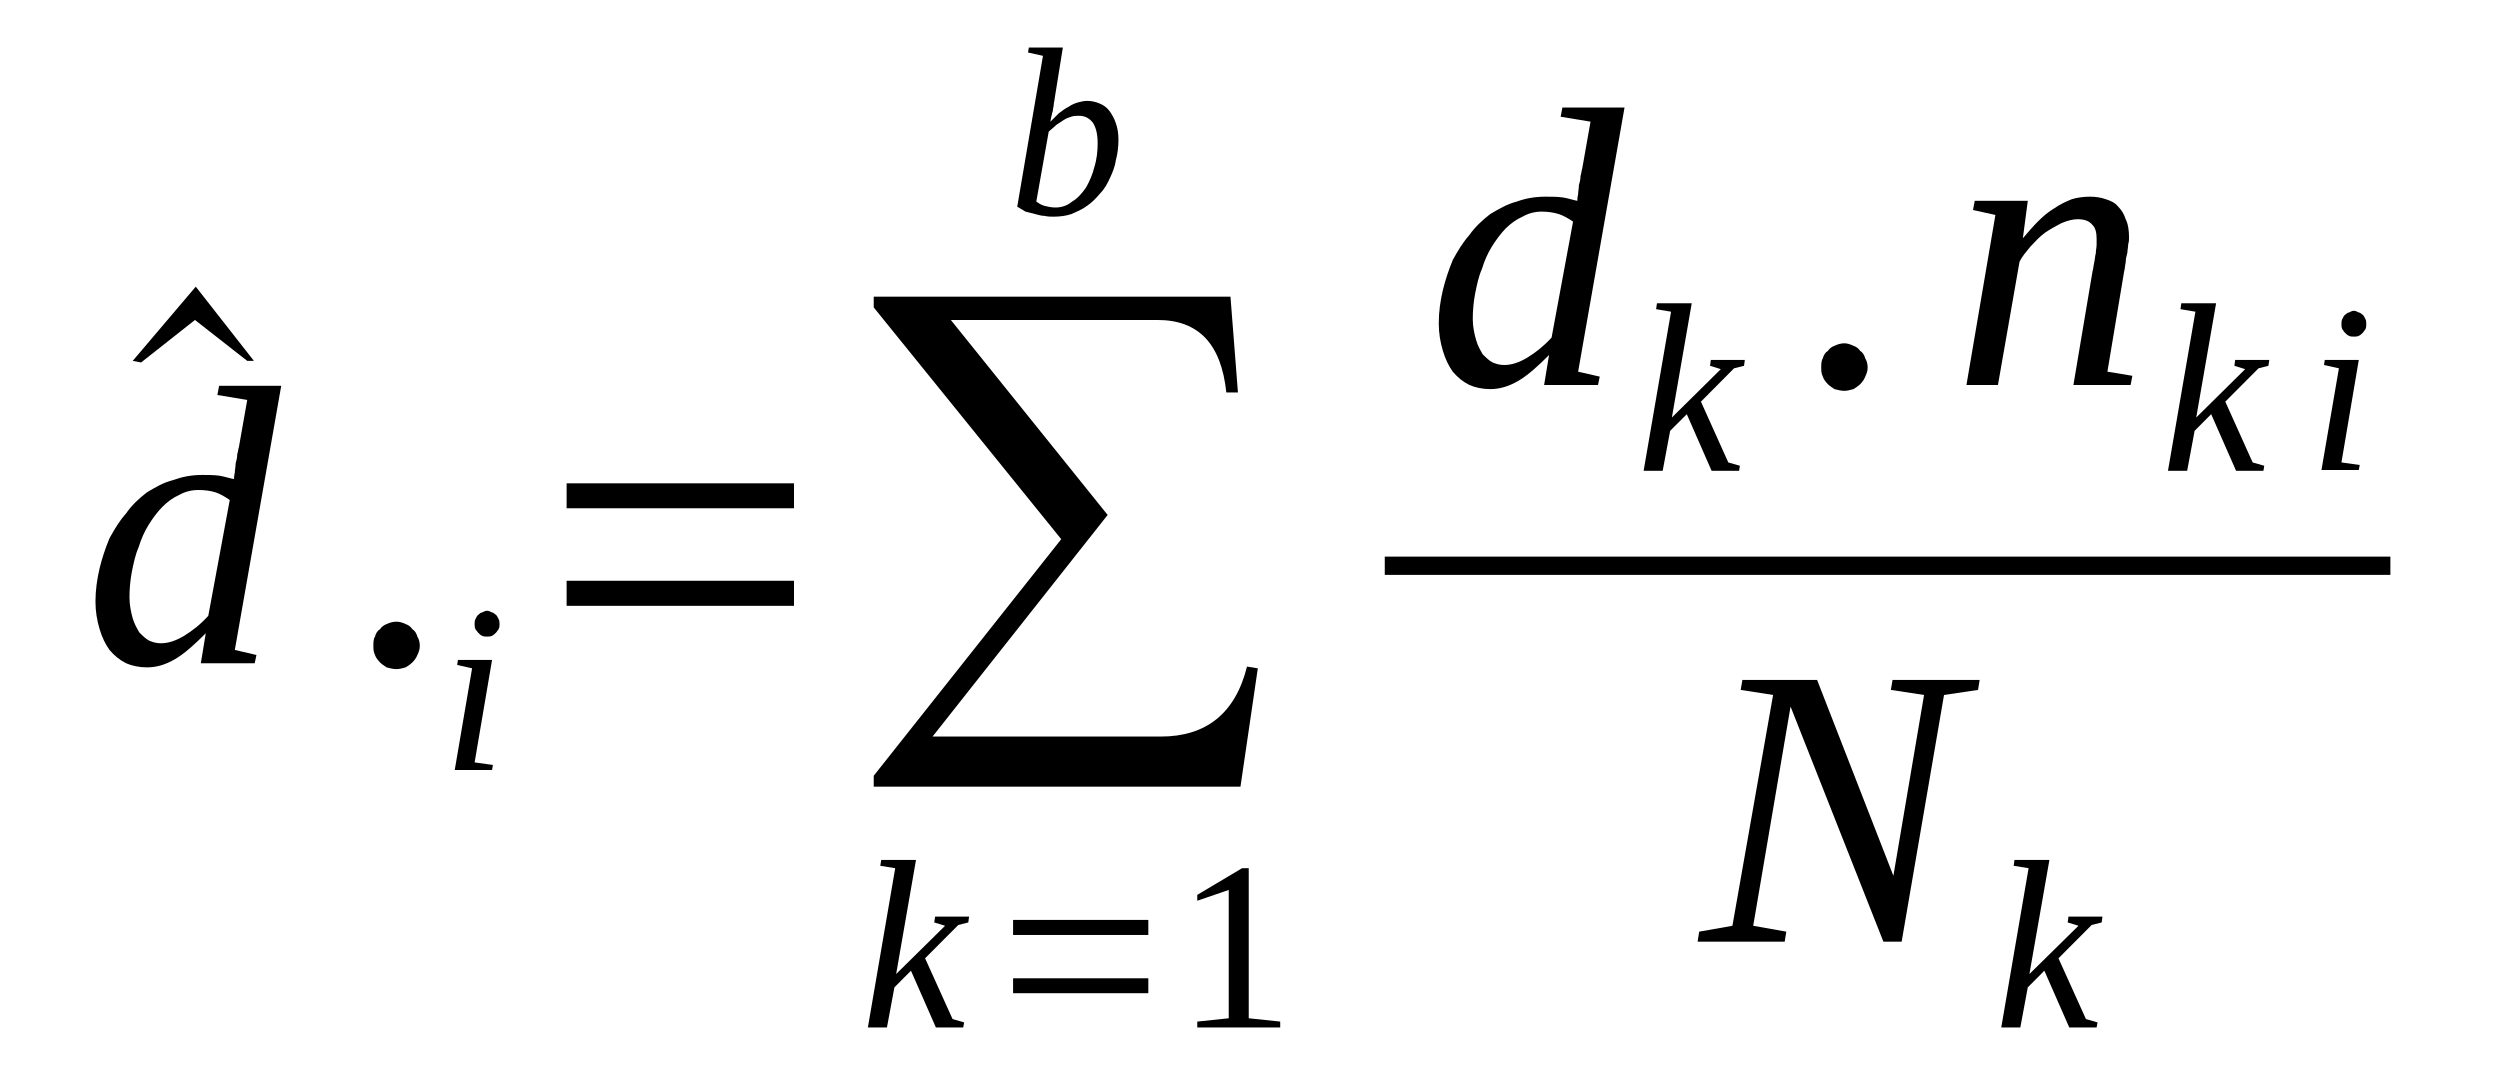<?xml version='1.0' encoding='UTF-8'?>
<!-- This file was generated by dvisvgm 1.15.1 -->
<svg height='37pt' version='1.1' viewBox='0 -37 85 37' width='85pt' xmlns='http://www.w3.org/2000/svg' xmlns:xlink='http://www.w3.org/1999/xlink'>
<defs>
<clipPath id='clip1'>
<path clip-rule='evenodd' d='M0 -36.999H84.969V-0.028H0V-36.999'/>
</clipPath>
</defs>
<g id='page1'>
<g>
<path clip-path='url(#clip1)' d='M8.633 -24.73H8.406L6.629 -26.121L4.797 -24.676L4.512 -24.73L6.656 -27.254L8.633 -24.73Z' fill-rule='evenodd'/>
<path clip-path='url(#clip1)' d='M7.957 -20.711C7.957 -20.738 7.957 -20.824 7.984 -20.938C7.984 -21.02 8.012 -21.133 8.012 -21.246C8.039 -21.332 8.066 -21.445 8.066 -21.559C8.098 -21.645 8.098 -21.73 8.125 -21.812L8.406 -23.402L7.391 -23.57L7.449 -23.883H9.562L7.984 -14.902L8.719 -14.73L8.66 -14.449H6.828L6.996 -15.469C6.629 -15.102 6.289 -14.789 5.953 -14.59C5.613 -14.391 5.305 -14.309 4.992 -14.309C4.738 -14.309 4.484 -14.363 4.289 -14.449C4.062 -14.563 3.894 -14.703 3.723 -14.902C3.582 -15.102 3.469 -15.328 3.387 -15.609C3.301 -15.895 3.246 -16.203 3.246 -16.543C3.246 -16.942 3.301 -17.309 3.387 -17.68C3.469 -18.02 3.582 -18.359 3.723 -18.699C3.894 -19.008 4.062 -19.293 4.289 -19.547C4.484 -19.832 4.738 -20.059 4.992 -20.258C5.273 -20.426 5.558 -20.598 5.894 -20.68C6.207 -20.793 6.516 -20.852 6.883 -20.852C7.082 -20.852 7.277 -20.852 7.476 -20.824C7.644 -20.793 7.812 -20.738 7.957 -20.711ZM7.812 -20C7.644 -20.113 7.504 -20.199 7.336 -20.258C7.164 -20.313 6.969 -20.34 6.742 -20.34C6.516 -20.34 6.289 -20.285 6.094 -20.172C5.894 -20.086 5.699 -19.945 5.527 -19.773C5.359 -19.605 5.191 -19.379 5.051 -19.152C4.91 -18.926 4.797 -18.668 4.711 -18.387C4.598 -18.133 4.543 -17.848 4.484 -17.567C4.43 -17.281 4.402 -16.969 4.402 -16.688C4.402 -16.43 4.457 -16.176 4.512 -15.977C4.57 -15.781 4.656 -15.637 4.738 -15.496C4.851 -15.383 4.965 -15.27 5.078 -15.215C5.219 -15.156 5.332 -15.129 5.473 -15.129C5.726 -15.129 5.98 -15.215 6.262 -15.383C6.543 -15.555 6.828 -15.781 7.082 -16.063L7.812 -20Z' fill-rule='evenodd'/>
<path clip-path='url(#clip1)' d='M14.273 -15.043C14.273 -14.93 14.246 -14.844 14.191 -14.73C14.16 -14.649 14.105 -14.563 14.019 -14.477C13.965 -14.422 13.879 -14.363 13.793 -14.309C13.684 -14.277 13.57 -14.25 13.484 -14.25C13.371 -14.25 13.258 -14.277 13.144 -14.309C13.062 -14.363 12.976 -14.422 12.922 -14.477C12.836 -14.563 12.777 -14.649 12.75 -14.73C12.695 -14.844 12.695 -14.93 12.695 -15.043C12.695 -15.156 12.695 -15.27 12.75 -15.355C12.777 -15.469 12.836 -15.555 12.922 -15.609C12.976 -15.695 13.062 -15.75 13.144 -15.781C13.258 -15.836 13.371 -15.863 13.484 -15.863C13.57 -15.863 13.684 -15.836 13.793 -15.781C13.879 -15.75 13.965 -15.695 14.019 -15.609C14.105 -15.555 14.16 -15.469 14.191 -15.355C14.246 -15.27 14.273 -15.156 14.273 -15.043Z' fill-rule='evenodd'/>
<path clip-path='url(#clip1)' d='M16.137 -11.078L16.758 -10.992L16.73 -10.82H15.461L16.051 -14.277L15.543 -14.391L15.57 -14.563H16.73L16.137 -11.078ZM16.984 -15.781C16.984 -15.723 16.984 -15.668 16.953 -15.61C16.926 -15.582 16.898 -15.524 16.871 -15.496C16.812 -15.441 16.785 -15.41 16.73 -15.383C16.672 -15.356 16.617 -15.356 16.558 -15.356C16.504 -15.356 16.445 -15.356 16.39 -15.383C16.332 -15.41 16.305 -15.441 16.25 -15.496C16.223 -15.524 16.191 -15.582 16.164 -15.61C16.137 -15.668 16.137 -15.723 16.137 -15.781C16.137 -15.836 16.137 -15.895 16.164 -15.949C16.191 -16.008 16.223 -16.063 16.25 -16.09C16.305 -16.121 16.332 -16.176 16.39 -16.176C16.445 -16.203 16.504 -16.235 16.558 -16.235C16.617 -16.235 16.672 -16.203 16.73 -16.176C16.785 -16.176 16.812 -16.121 16.871 -16.09C16.898 -16.063 16.926 -16.008 16.953 -15.949C16.984 -15.895 16.984 -15.836 16.984 -15.781Z' fill-rule='evenodd'/>
<path clip-path='url(#clip1)' d='M19.265 -16.402V-17.254H26.996V-16.402H19.265ZM19.265 -19.719V-20.567H26.996V-19.719H19.265Z' fill-rule='evenodd'/>
<path clip-path='url(#clip1)' d='M42.176 -10.254H29.707V-10.625L36.082 -18.668L29.707 -26.547V-26.914H41.836L42.09 -23.656H41.695C41.523 -25.297 40.762 -26.121 39.351 -26.121H32.328L37.66 -19.492L31.707 -11.957H39.465C41.016 -11.957 42.004 -12.75 42.398 -14.336L42.766 -14.277L42.176 -10.254Z' fill-rule='evenodd'/>
<path clip-path='url(#clip1)' d='M30.437 -7.481L29.93 -7.563L29.961 -7.762H31.144L30.469 -3.883L32.133 -5.524L31.765 -5.637L31.793 -5.836H32.949L32.922 -5.637L32.582 -5.551L31.453 -4.418L32.387 -2.352L32.781 -2.238L32.75 -2.067H31.82L30.973 -3.996L30.41 -3.43L30.156 -2.067H29.508L30.437 -7.481Z' fill-rule='evenodd'/>
<path clip-path='url(#clip1)' d='M34.445 -3.231V-3.738H39.043V-3.231H34.445ZM34.445 -5.211V-5.723H39.043V-5.211H34.445Z' fill-rule='evenodd'/>
<path clip-path='url(#clip1)' d='M42.457 -2.379L43.527 -2.266V-2.067H40.707V-2.266L41.777 -2.379V-6.742L40.707 -6.375V-6.574L42.23 -7.481H42.457V-2.379Z' fill-rule='evenodd'/>
<path clip-path='url(#clip1)' d='M35.461 -35.102L34.953 -35.215L34.98 -35.383H36.137L35.855 -33.629C35.855 -33.57 35.828 -33.516 35.828 -33.457C35.828 -33.371 35.797 -33.316 35.797 -33.231C35.769 -33.176 35.769 -33.09 35.742 -33.031C35.742 -32.977 35.715 -32.918 35.715 -32.863C35.797 -32.949 35.91 -33.063 35.996 -33.145C36.109 -33.231 36.222 -33.316 36.336 -33.371C36.418 -33.43 36.531 -33.484 36.644 -33.516C36.758 -33.543 36.844 -33.57 36.957 -33.57C37.097 -33.57 37.238 -33.543 37.379 -33.484C37.519 -33.43 37.633 -33.344 37.719 -33.231C37.801 -33.117 37.886 -32.977 37.941 -32.805C38 -32.637 38.027 -32.465 38.027 -32.238C38.027 -32.012 38 -31.785 37.941 -31.559C37.914 -31.36 37.828 -31.133 37.746 -30.965C37.66 -30.766 37.547 -30.567 37.406 -30.426C37.266 -30.258 37.125 -30.113 36.957 -30C36.812 -29.887 36.617 -29.805 36.418 -29.719C36.25 -29.66 36.023 -29.633 35.828 -29.633C35.715 -29.633 35.629 -29.633 35.516 -29.66C35.402 -29.66 35.32 -29.692 35.207 -29.719C35.094 -29.746 34.98 -29.773 34.867 -29.805C34.781 -29.86 34.672 -29.918 34.586 -29.973L35.461 -35.102ZM35.234 -30.145C35.32 -30.086 35.402 -30.031 35.516 -30C35.629 -29.973 35.742 -29.945 35.883 -29.945C36.082 -29.945 36.277 -30 36.449 -30.145C36.644 -30.258 36.785 -30.426 36.926 -30.625C37.039 -30.824 37.152 -31.078 37.211 -31.332C37.293 -31.59 37.32 -31.871 37.32 -32.125C37.32 -32.438 37.266 -32.664 37.152 -32.836C37.012 -33.004 36.871 -33.063 36.672 -33.063C36.59 -33.063 36.504 -33.063 36.418 -33.031C36.336 -33.004 36.25 -32.977 36.164 -32.918C36.082 -32.863 35.996 -32.805 35.91 -32.75C35.828 -32.664 35.742 -32.609 35.656 -32.523L35.234 -30.145Z' fill-rule='evenodd'/>
<path clip-path='url(#clip1)' d='M53.629 -30.172C53.629 -30.199 53.629 -30.285 53.656 -30.398C53.656 -30.484 53.683 -30.598 53.683 -30.711C53.711 -30.793 53.738 -30.906 53.738 -31.02C53.769 -31.105 53.769 -31.192 53.797 -31.277L54.078 -32.863L53.062 -33.031L53.121 -33.344H55.234L53.656 -24.363L54.391 -24.195L54.332 -23.91H52.5L52.668 -24.93C52.301 -24.563 51.961 -24.25 51.625 -24.051C51.285 -23.855 50.976 -23.77 50.664 -23.77C50.41 -23.77 50.156 -23.824 49.961 -23.91C49.734 -24.023 49.566 -24.164 49.394 -24.363C49.254 -24.563 49.141 -24.789 49.059 -25.07C48.972 -25.355 48.918 -25.668 48.918 -26.008C48.918 -26.402 48.972 -26.773 49.059 -27.141C49.141 -27.48 49.254 -27.82 49.394 -28.16C49.566 -28.473 49.734 -28.754 49.961 -29.012C50.156 -29.293 50.41 -29.52 50.664 -29.719C50.949 -29.887 51.23 -30.059 51.566 -30.145C51.879 -30.258 52.187 -30.313 52.554 -30.313C52.754 -30.313 52.949 -30.313 53.148 -30.285C53.316 -30.258 53.484 -30.199 53.629 -30.172ZM53.484 -29.465C53.316 -29.578 53.176 -29.66 53.008 -29.719C52.836 -29.773 52.641 -29.805 52.414 -29.805C52.187 -29.805 51.961 -29.746 51.766 -29.633C51.566 -29.547 51.371 -29.406 51.199 -29.238C51.031 -29.067 50.863 -28.84 50.722 -28.613C50.582 -28.387 50.469 -28.133 50.383 -27.848C50.269 -27.594 50.215 -27.309 50.156 -27.027C50.101 -26.742 50.074 -26.434 50.074 -26.148C50.074 -25.895 50.129 -25.637 50.187 -25.442C50.242 -25.242 50.328 -25.102 50.41 -24.957C50.523 -24.844 50.637 -24.73 50.75 -24.676C50.891 -24.617 51.004 -24.59 51.144 -24.59C51.398 -24.59 51.652 -24.676 51.934 -24.844C52.215 -25.016 52.5 -25.242 52.754 -25.523L53.484 -29.465Z' fill-rule='evenodd'/>
<path clip-path='url(#clip1)' d='M56.816 -26.402L56.308 -26.488L56.336 -26.688H57.519L56.844 -22.805L58.508 -24.449L58.141 -24.563L58.168 -24.762H59.324L59.297 -24.563L58.957 -24.477L57.832 -23.344L58.762 -21.277L59.156 -21.164L59.129 -20.992H58.195L57.351 -22.918L56.785 -22.352L56.531 -20.992H55.883L56.816 -26.402Z' fill-rule='evenodd'/>
<path clip-path='url(#clip1)' d='M63.5 -24.504C63.5 -24.391 63.472 -24.309 63.418 -24.195C63.387 -24.109 63.332 -24.023 63.246 -23.938C63.191 -23.883 63.105 -23.824 63.019 -23.77C62.91 -23.742 62.797 -23.711 62.711 -23.711C62.597 -23.711 62.484 -23.742 62.371 -23.77C62.289 -23.824 62.203 -23.883 62.148 -23.938C62.062 -24.023 62.004 -24.109 61.976 -24.195C61.922 -24.309 61.922 -24.391 61.922 -24.504C61.922 -24.617 61.922 -24.73 61.976 -24.817C62.004 -24.93 62.062 -25.016 62.148 -25.07C62.203 -25.156 62.289 -25.215 62.371 -25.242C62.484 -25.297 62.597 -25.328 62.711 -25.328C62.797 -25.328 62.91 -25.297 63.019 -25.242C63.105 -25.215 63.191 -25.156 63.246 -25.07C63.332 -25.016 63.387 -24.93 63.418 -24.817C63.472 -24.73 63.5 -24.617 63.5 -24.504Z' fill-rule='evenodd'/>
<path clip-path='url(#clip1)' d='M71.285 -28.867C71.285 -29.067 71.258 -29.238 71.144 -29.352C71.031 -29.492 70.863 -29.547 70.637 -29.547C70.469 -29.547 70.269 -29.492 70.074 -29.406C69.906 -29.32 69.707 -29.207 69.539 -29.094C69.34 -28.953 69.199 -28.785 69.031 -28.613C68.891 -28.442 68.746 -28.273 68.664 -28.102L67.93 -23.91H66.859L67.844 -29.692L67.082 -29.859L67.141 -30.172H68.945L68.777 -28.898C68.945 -29.094 69.113 -29.293 69.285 -29.465C69.48 -29.66 69.652 -29.805 69.847 -29.918C70.047 -30.059 70.242 -30.145 70.441 -30.227C70.637 -30.285 70.836 -30.313 71.062 -30.313C71.258 -30.313 71.43 -30.285 71.597 -30.227C71.766 -30.172 71.906 -30.113 72.019 -29.973C72.133 -29.859 72.219 -29.719 72.273 -29.547C72.359 -29.379 72.387 -29.152 72.387 -28.926C72.387 -28.867 72.387 -28.785 72.359 -28.699C72.359 -28.613 72.332 -28.5 72.332 -28.414C72.301 -28.301 72.273 -28.188 72.273 -28.074C72.246 -27.961 72.246 -27.848 72.219 -27.762L71.652 -24.363L72.5 -24.223L72.441 -23.91H70.496L71.144 -27.762C71.176 -27.875 71.176 -27.961 71.203 -28.074C71.23 -28.188 71.23 -28.301 71.258 -28.387C71.258 -28.5 71.285 -28.586 71.285 -28.672C71.285 -28.754 71.285 -28.812 71.285 -28.867Z' fill-rule='evenodd'/>
<path clip-path='url(#clip1)' d='M74.644 -26.402L74.137 -26.488L74.164 -26.688H75.347L74.672 -22.805L76.336 -24.449L75.969 -24.563L75.996 -24.762H77.156L77.125 -24.563L76.789 -24.477L75.66 -23.344L76.59 -21.277L76.984 -21.164L76.957 -20.992H76.027L75.18 -22.918L74.617 -22.352L74.363 -20.992H73.711L74.644 -26.402Z' fill-rule='evenodd'/>
<path clip-path='url(#clip1)' d='M79.609 -21.277L80.23 -21.192L80.199 -21.02H78.93L79.523 -24.477L79.016 -24.59L79.043 -24.762H80.199L79.609 -21.277ZM80.453 -25.981C80.453 -25.922 80.453 -25.867 80.426 -25.809C80.398 -25.781 80.371 -25.723 80.344 -25.695C80.285 -25.637 80.258 -25.61 80.199 -25.582C80.144 -25.555 80.09 -25.555 80.031 -25.555C79.976 -25.555 79.918 -25.555 79.863 -25.582C79.805 -25.61 79.777 -25.637 79.722 -25.695C79.691 -25.723 79.664 -25.781 79.637 -25.809C79.609 -25.867 79.609 -25.922 79.609 -25.981C79.609 -26.035 79.609 -26.094 79.637 -26.148C79.664 -26.207 79.691 -26.262 79.722 -26.289C79.777 -26.32 79.805 -26.375 79.863 -26.375C79.918 -26.402 79.976 -26.434 80.031 -26.434C80.09 -26.434 80.144 -26.402 80.199 -26.375C80.258 -26.375 80.285 -26.32 80.344 -26.289C80.371 -26.262 80.398 -26.207 80.426 -26.148C80.453 -26.094 80.453 -26.035 80.453 -25.981Z' fill-rule='evenodd'/>
<path clip-path='url(#clip1)' d='M47.082 -18.075H81.273V-17.454H47.082V-18.075Z' fill-rule='evenodd'/>
<path clip-path='url(#clip1)' d='M65.418 -13.371L64.289 -13.543L64.347 -13.883H67.308L67.254 -13.543L66.097 -13.371L64.656 -4.984H64.035L60.879 -12.977L59.609 -5.523L60.734 -5.324L60.68 -4.984H57.719L57.773 -5.324L58.902 -5.523L60.285 -13.371L59.183 -13.543L59.242 -13.883H61.781L64.375 -7.223L65.418 -13.371Z' fill-rule='evenodd'/>
<path clip-path='url(#clip1)' d='M68.972 -7.481L68.465 -7.563L68.492 -7.762H69.68L69 -3.883L70.668 -5.524L70.301 -5.637L70.328 -5.836H71.484L71.457 -5.637L71.117 -5.551L69.988 -4.418L70.922 -2.352L71.316 -2.238L71.285 -2.067H70.355L69.508 -3.996L68.945 -3.43L68.691 -2.067H68.043L68.972 -7.481Z' fill-rule='evenodd'/>
</g>
</g>
</svg>
